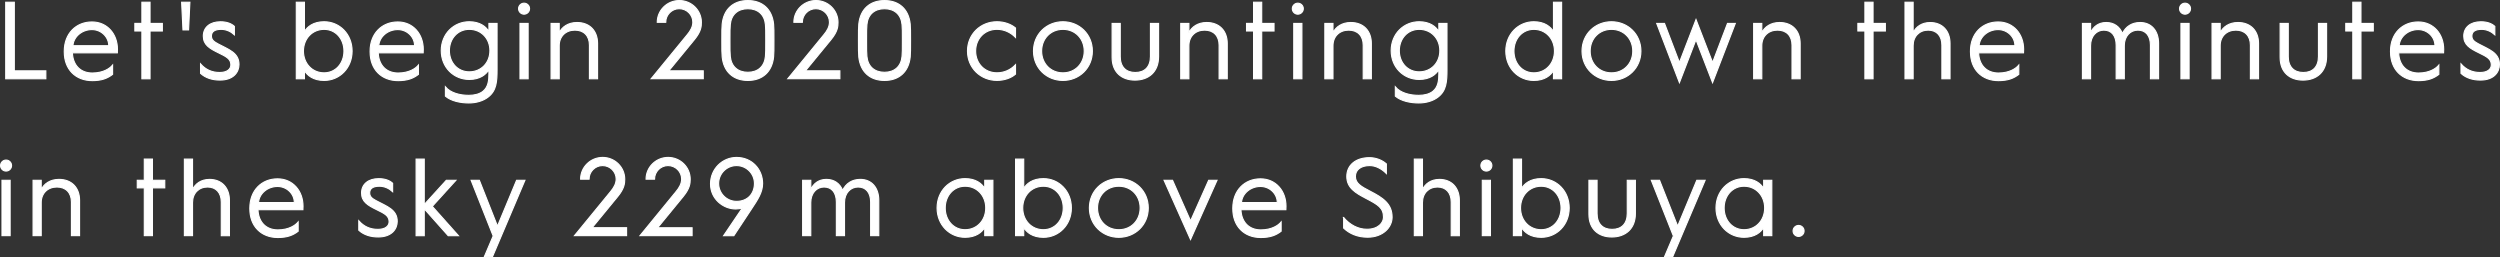 <?xml version="1.0" encoding="utf-8"?>
<!-- Generator: Adobe Illustrator 24.0.1, SVG Export Plug-In . SVG Version: 6.00 Build 0)  -->
<svg version="1.1" id="レイヤー_1" xmlns="http://www.w3.org/2000/svg" xmlns:xlink="http://www.w3.org/1999/xlink" x="0px"
	 y="0px" viewBox="0 0 956.13 98.45" style="enable-background:new 0 0 956.13 98.45;" xml:space="preserve">
<rect x="0" y="0" width="956.13" height="98.45" fill="#333333" stroke="none"/>
<style type="text/css">
	.st0{fill:#FFFFFF;stroke:#FFFFFF;stroke-width:0.433;stroke-miterlimit:10;}
</style>
<g>
	<g>
		<path class="st0" d="M2.19,0.85h3.28V27.1h12.06v3.02H2.19V0.85z"/>
		<path class="st0" d="M24.58,19.62c0-6.8,4.54-11.22,10.59-11.22c5.88,0,9.75,4.66,9.75,10.46c0,0,0,0.71-0.04,1.34H27.69
			c0.17,4.71,3.07,7.73,7.6,7.73c4.2,0,6.68-1.72,7.77-3.02v3.53c-1.97,1.51-4.12,2.39-7.77,2.39c-6.39,0-10.71-4.33-10.71-11.01
			V19.62z M41.59,17.48c0-3.36-2.86-6.17-6.43-6.17c-3.87,0-7.06,2.77-7.27,6.17H41.59z"/>
		<path class="st0" d="M54.27,11.85h-2.69v-2.9h2.69V0.85h3.11v8.11h4.71v2.9h-4.71v18.27h-3.11V11.85z"/>
		<path class="st0" d="M69.47,0.85h3.15l-0.5,10.59h-2.14L69.47,0.85z"/>
		<path class="st0" d="M76.7,24.45c1.97,2.23,4.37,3.28,7.31,3.28c2.86,0,4.29-1.3,4.29-2.94c0-2.27-1.76-3.15-4.79-4.62
			c-3.44-1.68-5.75-3.07-5.75-6.38c0-3.28,2.52-5.46,6.55-5.46c2.44,0,4.2,0.71,5.33,1.76v3.19c-1.34-1.22-3.11-2.06-5.04-2.06
			c-2.48,0-3.74,0.88-3.74,2.56c0,1.51,1.01,2.18,2.56,3.02c3.99,2.14,7.98,3.36,7.98,7.86c0,2.9-2.1,5.96-7.27,5.96
			c-3.02,0-5.54-0.84-7.43-2.56V24.45z"/>
		<path class="st0" d="M113.32,0.85h3.11V12.1c1.05-1.81,3.36-3.78,7.52-3.78c5.92,0,10.71,4.75,10.71,11.22
			s-4.79,11.22-10.71,11.22c-4.16,0-6.47-1.97-7.52-3.78v3.15h-3.11V0.85z M123.95,27.86c4.37,0,7.6-3.57,7.6-8.32
			s-3.23-8.32-7.6-8.32c-4.54,0-7.9,3.57-7.9,8.32S119.41,27.86,123.95,27.86z"/>
		<path class="st0" d="M141.54,19.62c0-6.8,4.54-11.22,10.59-11.22c5.88,0,9.75,4.66,9.75,10.46c0,0,0,0.71-0.04,1.34h-17.18
			c0.17,4.71,3.07,7.73,7.6,7.73c4.2,0,6.68-1.72,7.77-3.02v3.53c-1.97,1.51-4.12,2.39-7.77,2.39c-6.39,0-10.71-4.33-10.71-11.01
			V19.62z M158.56,17.48c0-3.36-2.86-6.17-6.43-6.17c-3.87,0-7.06,2.77-7.27,6.17H158.56z"/>
		<path class="st0" d="M179.3,36.47c2.18,0,4.12-0.5,5.42-1.55c2.02-1.6,2.27-4.24,2.27-6.55V26.6c-1.05,1.81-3.36,3.78-7.52,3.78
			c-5.92,0-10.71-4.62-10.71-11.01s4.79-11.05,10.71-11.05c4.16,0,6.47,1.97,7.52,3.78V8.95h3.11V26.6c0,4.58-0.21,8.07-3.45,10.54
			c-1.85,1.43-4.49,2.23-7.35,2.23c-3.24,0-6.81-0.76-8.95-2.6v-3.53C172.33,35.59,175.98,36.47,179.3,36.47z M179.47,27.48
			c4.54,0,7.9-3.44,7.9-8.11s-3.36-8.15-7.9-8.15c-4.37,0-7.6,3.49-7.6,8.15S175.1,27.48,179.47,27.48z"/>
		<path class="st0" d="M198.33,3.32c0-1.22,1.01-2.1,2.1-2.1c1.09,0,2.1,0.88,2.1,2.1s-1.01,2.1-2.1,2.1
			C199.34,5.43,198.33,4.54,198.33,3.32z M198.87,8.95h3.11v21.17h-3.11V8.95z"/>
		<path class="st0" d="M210.76,8.95h3.11v3.57c1.09-2.27,3.49-3.91,6.81-3.91c4.87,0,7.86,3.23,7.86,7.98v13.53h-3.11V17.27
			c0-3.53-2.1-5.75-5.55-5.75c-3.53,0-6.01,2.39-6.01,5.96v12.64h-3.11V8.95z"/>
		<path class="st0" d="M262.84,13.28c1.3-1.55,2.14-3.11,2.14-4.79c0-2.86-2.35-5.17-5.21-5.17s-5.17,2.35-5.17,5.21h-3.23
			c0-4.58,3.78-8.32,8.44-8.32c4.66,0,8.44,3.74,8.44,8.32c0,1.68-0.17,3.53-2.65,6.59l-9.83,11.97h13.19v3.02h-19.91L262.84,13.28z
			"/>
		<path class="st0" d="M276.07,15.47c0-3.53,0-4.87,0.13-6.26c0.59-5.67,4.24-8.99,9.83-8.99c5.59,0,9.24,3.32,9.83,8.99
			c0.13,1.39,0.13,2.73,0.13,6.26c0,3.53,0,4.91-0.13,6.3c-0.59,5.67-4.24,8.99-9.83,8.99c-5.59,0-9.24-3.32-9.83-8.99
			C276.07,20.38,276.07,18.99,276.07,15.47z M286.02,27.65c3.86,0,6.38-2.27,6.72-6.09c0.13-1.22,0.13-2.65,0.13-6.09
			c0-3.45,0-4.83-0.13-6.05c-0.34-3.82-2.86-6.09-6.72-6.09c-3.87,0-6.39,2.27-6.72,6.09c-0.13,1.22-0.13,2.6-0.13,6.05
			c0,3.44,0,4.87,0.13,6.09C279.64,25.38,282.16,27.65,286.02,27.65z"/>
		<path class="st0" d="M315.09,13.28c1.3-1.55,2.14-3.11,2.14-4.79c0-2.86-2.35-5.17-5.21-5.17s-5.17,2.35-5.17,5.21h-3.23
			c0-4.58,3.78-8.32,8.44-8.32s8.44,3.74,8.44,8.32c0,1.68-0.17,3.53-2.65,6.59l-9.83,11.97h13.19v3.02h-19.91L315.09,13.28z"/>
		<path class="st0" d="M328.32,15.47c0-3.53,0-4.87,0.13-6.26c0.59-5.67,4.24-8.99,9.83-8.99c5.59,0,9.24,3.32,9.83,8.99
			c0.13,1.39,0.13,2.73,0.13,6.26c0,3.53,0,4.91-0.13,6.3c-0.59,5.67-4.24,8.99-9.83,8.99c-5.59,0-9.24-3.32-9.83-8.99
			C328.32,20.38,328.32,18.99,328.32,15.47z M338.27,27.65c3.86,0,6.38-2.27,6.72-6.09c0.13-1.22,0.13-2.65,0.13-6.09
			c0-3.45,0-4.83-0.13-6.05c-0.34-3.82-2.86-6.09-6.72-6.09c-3.87,0-6.39,2.27-6.72,6.09c-0.13,1.22-0.13,2.6-0.13,6.05
			c0,3.44,0,4.87,0.13,6.09C331.89,25.38,334.41,27.65,338.27,27.65z"/>
		<path class="st0" d="M381.28,8.32c2.86,0,5.42,0.97,7.1,2.39v3.57c-1.93-1.97-4.41-3.07-7.1-3.07c-4.71,0-8.15,3.57-8.15,8.32
			s3.44,8.32,8.15,8.32c2.69,0,5.17-1.05,7.1-3.07v3.57c-1.68,1.47-4.24,2.39-7.1,2.39c-6.22,0-11.26-4.75-11.26-11.22
			S375.06,8.32,381.28,8.32z"/>
		<path class="st0" d="M406.52,8.32c6.22,0,11.26,4.75,11.26,11.22s-5.04,11.22-11.26,11.22s-11.26-4.75-11.26-11.22
			S400.3,8.32,406.52,8.32z M406.52,27.86c4.71,0,8.15-3.57,8.15-8.32s-3.44-8.32-8.15-8.32s-8.15,3.57-8.15,8.32
			S401.82,27.86,406.52,27.86z"/>
		<path class="st0" d="M425.33,8.95h3.11v12.69c0,4.03,2.27,6.09,5.75,6.09c3.53,0,5.8-2.06,5.8-6.13V8.95h3.11v12.69
			c0,5.92-3.87,8.99-9.03,8.99c-5,0-8.74-2.94-8.74-8.7V8.95z"/>
		<path class="st0" d="M451.58,8.95h3.11v3.57c1.09-2.27,3.49-3.91,6.81-3.91c4.87,0,7.86,3.23,7.86,7.98v13.53h-3.11V17.27
			c0-3.53-2.1-5.75-5.55-5.75c-3.53,0-6.01,2.39-6.01,5.96v12.64h-3.11V8.95z"/>
		<path class="st0" d="M479.43,11.85h-2.69v-2.9h2.69V0.85h3.11v8.11h4.71v2.9h-4.71v18.27h-3.11V11.85z"/>
		<path class="st0" d="M494.25,3.32c0-1.22,1.01-2.1,2.1-2.1c1.09,0,2.1,0.88,2.1,2.1s-1.01,2.1-2.1,2.1
			C495.26,5.43,494.25,4.54,494.25,3.32z M494.8,8.95h3.11v21.17h-3.11V8.95z"/>
		<path class="st0" d="M506.69,8.95h3.11v3.57c1.09-2.27,3.49-3.91,6.81-3.91c4.87,0,7.86,3.23,7.86,7.98v13.53h-3.11V17.27
			c0-3.53-2.1-5.75-5.55-5.75c-3.53,0-6.01,2.39-6.01,5.96v12.64h-3.11V8.95z"/>
		<path class="st0" d="M542.6,36.47c2.18,0,4.12-0.5,5.42-1.55c2.02-1.6,2.27-4.24,2.27-6.55V26.6c-1.05,1.81-3.36,3.78-7.52,3.78
			c-5.92,0-10.71-4.62-10.71-11.01s4.79-11.05,10.71-11.05c4.16,0,6.47,1.97,7.52,3.78V8.95h3.11V26.6c0,4.58-0.21,8.07-3.45,10.54
			c-1.85,1.43-4.49,2.23-7.35,2.23c-3.24,0-6.81-0.76-8.95-2.6v-3.53C535.62,35.59,539.28,36.47,542.6,36.47z M542.77,27.48
			c4.54,0,7.9-3.44,7.9-8.11s-3.36-8.15-7.9-8.15c-4.37,0-7.6,3.49-7.6,8.15S538.4,27.48,542.77,27.48z"/>
		<path class="st0" d="M586.61,8.32c4.16,0,6.47,1.97,7.52,3.78V0.85h3.11v29.28h-3.11v-3.15c-1.05,1.81-3.36,3.78-7.52,3.78
			c-5.92,0-10.71-4.75-10.71-11.22S580.69,8.32,586.61,8.32z M586.61,27.86c4.54,0,7.9-3.57,7.9-8.32s-3.36-8.32-7.9-8.32
			c-4.37,0-7.6,3.57-7.6,8.32S582.24,27.86,586.61,27.86z"/>
		<path class="st0" d="M616.31,8.32c6.22,0,11.26,4.75,11.26,11.22s-5.04,11.22-11.26,11.22s-11.26-4.75-11.26-11.22
			S610.09,8.32,616.31,8.32z M616.31,27.86c4.71,0,8.15-3.57,8.15-8.32s-3.44-8.32-8.15-8.32s-8.15,3.57-8.15,8.32
			S611.6,27.86,616.31,27.86z"/>
		<path class="st0" d="M633.61,8.95h2.98l5.71,14.96l6.34-16.42l6.34,16.42l5.71-14.96h2.98l-8.7,22.64l-6.34-16.43L642.3,31.6
			L633.61,8.95z"/>
		<path class="st0" d="M670.69,8.95h3.11v3.57c1.09-2.27,3.49-3.91,6.81-3.91c4.87,0,7.86,3.23,7.86,7.98v13.53h-3.11V17.27
			c0-3.53-2.1-5.75-5.55-5.75c-3.53,0-6.01,2.39-6.01,5.96v12.64h-3.11V8.95z"/>
		<path class="st0" d="M713.24,11.85h-2.69v-2.9h2.69V0.85h3.11v8.11h4.71v2.9h-4.71v18.27h-3.11V11.85z"/>
		<path class="st0" d="M728.57,0.85h3.11v11.68c1.05-2.27,3.32-3.91,6.51-3.91c4.7,0,7.6,3.23,7.6,7.98v13.53h-3.11V17.27
			c0-3.53-1.97-5.75-5.25-5.75c-3.36,0-5.75,2.39-5.75,5.96v12.64h-3.11V0.85z"/>
		<path class="st0" d="M753.6,19.62c0-6.8,4.54-11.22,10.59-11.22c5.88,0,9.75,4.66,9.75,10.46c0,0,0,0.71-0.04,1.34h-17.18
			c0.17,4.71,3.07,7.73,7.6,7.73c4.2,0,6.68-1.72,7.77-3.02v3.53c-1.97,1.51-4.12,2.39-7.77,2.39c-6.39,0-10.71-4.33-10.71-11.01
			V19.62z M770.61,17.48c0-3.36-2.86-6.17-6.43-6.17c-3.87,0-7.06,2.77-7.27,6.17H770.61z"/>
		<path class="st0" d="M796.44,8.95h3.11v3.57c0.97-2.27,3.02-3.91,5.96-3.91c3.03,0,5.17,1.6,6.22,4.2c1.22-2.6,3.57-4.2,6.76-4.2
			c4.37,0,7.06,3.23,7.06,7.98v13.53h-3.11V17.27c0-3.53-1.76-5.75-4.79-5.75c-2.98,0-5.21,2.39-5.21,5.96v12.64h-3.11V17.27
			c0-3.53-1.72-5.75-4.71-5.75c-2.9,0-5.08,2.39-5.08,5.96v12.64h-3.11V8.95z"/>
		<path class="st0" d="M833.57,3.32c0-1.22,1.01-2.1,2.1-2.1c1.09,0,2.1,0.88,2.1,2.1s-1.01,2.1-2.1,2.1
			C834.58,5.43,833.57,4.54,833.57,3.32z M834.11,8.95h3.11v21.17h-3.11V8.95z"/>
		<path class="st0" d="M846,8.95h3.11v3.57c1.09-2.27,3.49-3.91,6.81-3.91c4.87,0,7.86,3.23,7.86,7.98v13.53h-3.11V17.27
			c0-3.53-2.1-5.75-5.55-5.75c-3.53,0-6.01,2.39-6.01,5.96v12.64H846V8.95z"/>
		<path class="st0" d="M872.04,8.95h3.11v12.69c0,4.03,2.27,6.09,5.75,6.09c3.53,0,5.8-2.06,5.8-6.13V8.95h3.11v12.69
			c0,5.92-3.87,8.99-9.03,8.99c-5,0-8.74-2.94-8.74-8.7V8.95z"/>
		<path class="st0" d="M899.84,11.85h-2.69v-2.9h2.69V0.85h3.11v8.11h4.71v2.9h-4.71v18.27h-3.11V11.85z"/>
		<path class="st0" d="M914.25,19.62c0-6.8,4.54-11.22,10.59-11.22c5.88,0,9.75,4.66,9.75,10.46c0,0,0,0.71-0.04,1.34h-17.18
			c0.17,4.71,3.07,7.73,7.6,7.73c4.2,0,6.68-1.72,7.77-3.02v3.53c-1.97,1.51-4.12,2.39-7.77,2.39c-6.39,0-10.71-4.33-10.71-11.01
			V19.62z M931.26,17.48c0-3.36-2.86-6.17-6.43-6.17c-3.87,0-7.06,2.77-7.27,6.17H931.26z"/>
		<path class="st0" d="M941.21,24.45c1.97,2.23,4.37,3.28,7.31,3.28c2.86,0,4.29-1.3,4.29-2.94c0-2.27-1.76-3.15-4.79-4.62
			c-3.44-1.68-5.75-3.07-5.75-6.38c0-3.28,2.52-5.46,6.55-5.46c2.44,0,4.2,0.71,5.33,1.76v3.19c-1.34-1.22-3.11-2.06-5.04-2.06
			c-2.48,0-3.74,0.88-3.74,2.56c0,1.51,1.01,2.18,2.56,3.02c3.99,2.14,7.98,3.36,7.98,7.86c0,2.9-2.1,5.96-7.27,5.96
			c-3.02,0-5.54-0.84-7.43-2.56V24.45z"/>
		<path class="st0" d="M0.22,63.32c0-1.22,1.01-2.1,2.1-2.1c1.09,0,2.1,0.88,2.1,2.1c0,1.22-1.01,2.1-2.1,2.1
			C1.22,65.43,0.22,64.54,0.22,63.32z M0.76,68.95h3.11v21.17H0.76V68.95z"/>
		<path class="st0" d="M12.65,68.95h3.11v3.57c1.09-2.27,3.49-3.91,6.81-3.91c4.87,0,7.86,3.23,7.86,7.98v13.53h-3.11V77.27
			c0-3.53-2.1-5.75-5.55-5.75c-3.53,0-6.01,2.39-6.01,5.96v12.64h-3.11V68.95z"/>
		<path class="st0" d="M55.19,71.85h-2.69v-2.9h2.69v-8.11h3.11v8.11h4.71v2.9H58.3v18.27h-3.11V71.85z"/>
		<path class="st0" d="M70.52,60.85h3.11v11.68c1.05-2.27,3.32-3.91,6.51-3.91c4.7,0,7.6,3.23,7.6,7.98v13.53h-3.11V77.27
			c0-3.53-1.97-5.75-5.25-5.75c-3.36,0-5.75,2.39-5.75,5.96v12.64h-3.11V60.85z"/>
		<path class="st0" d="M95.55,79.62c0-6.8,4.54-11.22,10.59-11.22c5.88,0,9.75,4.66,9.75,10.46c0,0,0,0.71-0.04,1.34H98.66
			c0.17,4.71,3.07,7.73,7.6,7.73c4.2,0,6.68-1.72,7.77-3.02v3.53c-1.97,1.51-4.12,2.39-7.77,2.39c-6.39,0-10.71-4.33-10.71-11.01
			V79.62z M112.57,77.48c0-3.36-2.86-6.17-6.43-6.17c-3.87,0-7.06,2.77-7.27,6.17H112.57z"/>
		<path class="st0" d="M137.22,84.45c1.97,2.23,4.37,3.28,7.31,3.28c2.86,0,4.29-1.3,4.29-2.94c0-2.27-1.76-3.15-4.79-4.62
			c-3.44-1.68-5.75-3.07-5.75-6.38c0-3.28,2.52-5.46,6.55-5.46c2.44,0,4.2,0.71,5.33,1.76v3.19c-1.34-1.22-3.11-2.06-5.04-2.06
			c-2.48,0-3.74,0.88-3.74,2.56c0,1.51,1.01,2.18,2.56,3.02c3.99,2.14,7.98,3.36,7.98,7.86c0,2.9-2.1,5.96-7.27,5.96
			c-3.02,0-5.54-0.84-7.43-2.56V84.45z"/>
		<path class="st0" d="M159.14,60.85h3.11v17.39l8.44-9.28h3.66l-9.03,9.96l10,11.22h-3.91l-9.16-10.29v10.29h-3.11V60.85z"/>
		<path class="st0" d="M180.18,68.95h3.15l6.93,17.56l7.31-17.56h3.19l-12.43,29.28h-3.11l3.4-7.98L180.18,68.95z"/>
		<path class="st0" d="M233.52,73.28c1.3-1.55,2.14-3.11,2.14-4.79c0-2.86-2.35-5.17-5.21-5.17s-5.17,2.35-5.17,5.21h-3.23
			c0-4.58,3.78-8.32,8.44-8.32s8.44,3.74,8.44,8.32c0,1.68-0.17,3.53-2.65,6.59l-9.83,11.97h13.19v3.02h-19.91L233.52,73.28z"/>
		<path class="st0" d="M258.56,73.28c1.3-1.55,2.14-3.11,2.14-4.79c0-2.86-2.35-5.17-5.21-5.17c-2.86,0-5.17,2.35-5.17,5.21h-3.23
			c0-4.58,3.78-8.32,8.44-8.32c4.66,0,8.44,3.74,8.44,8.32c0,1.68-0.17,3.53-2.65,6.59L251.5,87.1h13.19v3.02h-19.91L258.56,73.28z"
			/>
		<path class="st0" d="M283.92,79.54c-0.71,0.21-1.64,0.38-2.52,0.38c-4.83,0-9.66-3.86-9.66-9.58s4.54-10.12,9.96-10.12
			c5.88,0,9.96,4.54,9.96,9.96c0,3.36-1.85,6.13-4.28,9.79c-0.13,0.21-0.29,0.42-6.72,10.17h-3.91L283.92,79.54z M288.54,70.17
			c0-3.78-3.07-6.85-6.85-6.85c-3.78,0-6.85,3.07-6.85,6.85c0,3.78,3.07,6.85,6.85,6.85C286.07,77.02,288.54,73.95,288.54,70.17z"/>
		<path class="st0" d="M306.98,68.95h3.11v3.57c0.97-2.27,3.02-3.91,5.96-3.91c3.03,0,5.17,1.6,6.22,4.2c1.22-2.6,3.57-4.2,6.76-4.2
			c4.37,0,7.06,3.23,7.06,7.98v13.53h-3.11V77.27c0-3.53-1.76-5.75-4.79-5.75c-2.98,0-5.21,2.39-5.21,5.96v12.64h-3.11V77.27
			c0-3.53-1.72-5.75-4.71-5.75c-2.9,0-5.08,2.39-5.08,5.96v12.64h-3.11V68.95z"/>
		<path class="st0" d="M369.1,68.32c4.16,0,6.47,1.97,7.52,3.78v-3.15h3.11v21.17h-3.11v-3.15c-1.05,1.81-3.36,3.78-7.52,3.78
			c-5.92,0-10.71-4.75-10.71-11.22S363.17,68.32,369.1,68.32z M369.1,87.86c4.54,0,7.9-3.57,7.9-8.32s-3.36-8.32-7.9-8.32
			c-4.37,0-7.6,3.57-7.6,8.32S364.73,87.86,369.1,87.86z"/>
		<path class="st0" d="M388.41,60.85h3.11V72.1c1.05-1.81,3.36-3.78,7.52-3.78c5.92,0,10.71,4.75,10.71,11.22
			s-4.79,11.22-10.71,11.22c-4.16,0-6.47-1.97-7.52-3.78v3.15h-3.11V60.85z M399.04,87.86c4.37,0,7.6-3.57,7.6-8.32
			s-3.23-8.32-7.6-8.32c-4.54,0-7.9,3.57-7.9,8.32S394.51,87.86,399.04,87.86z"/>
		<path class="st0" d="M427.9,68.32c6.22,0,11.26,4.75,11.26,11.22s-5.04,11.22-11.26,11.22s-11.26-4.75-11.26-11.22
			S421.68,68.32,427.9,68.32z M427.9,87.86c4.71,0,8.15-3.57,8.15-8.32s-3.44-8.32-8.15-8.32s-8.15,3.57-8.15,8.32
			S423.19,87.86,427.9,87.86z"/>
		<path class="st0" d="M445.2,68.95h3.24l6.89,15.54l6.93-15.54h3.19L455.32,91.6L445.2,68.95z"/>
		<path class="st0" d="M471.49,79.62c0-6.8,4.54-11.22,10.59-11.22c5.88,0,9.75,4.66,9.75,10.46c0,0,0,0.71-0.04,1.34H474.6
			c0.17,4.71,3.07,7.73,7.6,7.73c4.2,0,6.68-1.72,7.77-3.02v3.53c-1.97,1.51-4.12,2.39-7.77,2.39c-6.39,0-10.71-4.33-10.71-11.01
			V79.62z M488.5,77.48c0-3.36-2.86-6.17-6.43-6.17c-3.87,0-7.06,2.77-7.27,6.17H488.5z"/>
		<path class="st0" d="M513.87,83.19c2.39,2.86,5.59,4.5,8.91,4.5c4.41,0,6.34-2.56,6.34-4.62c0-3.57-2.1-4.79-6.51-7.1
			c-4.2-2.18-7.52-4.12-7.52-8.49c0-4.2,3.28-7.18,8.7-7.18c2.31,0,4.75,0.88,6.43,2.39v3.65c-2.06-2.06-4.33-3.02-6.38-3.02
			c-3.45,0-5.46,1.68-5.46,4.16c0,2.65,2.18,3.86,5.67,5.67c4.83,2.48,8.36,4.79,8.36,9.91c0,3.87-3.49,7.65-9.37,7.65
			c-3.82,0-6.93-1.34-9.16-3.49V83.19z"/>
		<path class="st0" d="M540.91,60.85h3.11v11.68c1.05-2.27,3.32-3.91,6.51-3.91c4.7,0,7.6,3.23,7.6,7.98v13.53h-3.11V77.27
			c0-3.53-1.97-5.75-5.25-5.75c-3.36,0-5.75,2.39-5.75,5.96v12.64h-3.11V60.85z"/>
		<path class="st0" d="M566.37,63.32c0-1.22,1.01-2.1,2.1-2.1c1.09,0,2.1,0.88,2.1,2.1c0,1.22-1.01,2.1-2.1,2.1
			C567.37,65.43,566.37,64.54,566.37,63.32z M566.91,68.95h3.11v21.17h-3.11V68.95z"/>
		<path class="st0" d="M578.8,60.85h3.11V72.1c1.05-1.81,3.36-3.78,7.52-3.78c5.92,0,10.71,4.75,10.71,11.22
			s-4.79,11.22-10.71,11.22c-4.16,0-6.47-1.97-7.52-3.78v3.15h-3.11V60.85z M589.43,87.86c4.37,0,7.6-3.57,7.6-8.32
			s-3.23-8.32-7.6-8.32c-4.54,0-7.9,3.57-7.9,8.32S584.89,87.86,589.43,87.86z"/>
		<path class="st0" d="M607.69,68.95h3.11v12.69c0,4.03,2.27,6.09,5.75,6.09c3.53,0,5.8-2.06,5.8-6.13V68.95h3.11v12.69
			c0,5.92-3.87,8.99-9.03,8.99c-5,0-8.74-2.94-8.74-8.7V68.95z"/>
		<path class="st0" d="M631.55,68.95h3.15l6.93,17.56l7.31-17.56h3.19L639.7,98.23h-3.11l3.4-7.98L631.55,68.95z"/>
		<path class="st0" d="M667,68.32c4.16,0,6.47,1.97,7.52,3.78v-3.15h3.11v21.17h-3.11v-3.15c-1.05,1.81-3.36,3.78-7.52,3.78
			c-5.92,0-10.71-4.75-10.71-11.22S661.08,68.32,667,68.32z M667,87.86c4.54,0,7.9-3.57,7.9-8.32s-3.36-8.32-7.9-8.32
			c-4.37,0-7.6,3.57-7.6,8.32S662.63,87.86,667,87.86z"/>
		<path class="st0" d="M687.87,86.22c1.09,0,2.1,0.88,2.1,2.1c0,1.22-1.01,2.1-2.1,2.1c-1.09,0-2.1-0.88-2.1-2.1
			C685.77,87.1,686.78,86.22,687.87,86.22z"/>
	</g>
</g>
</svg>
